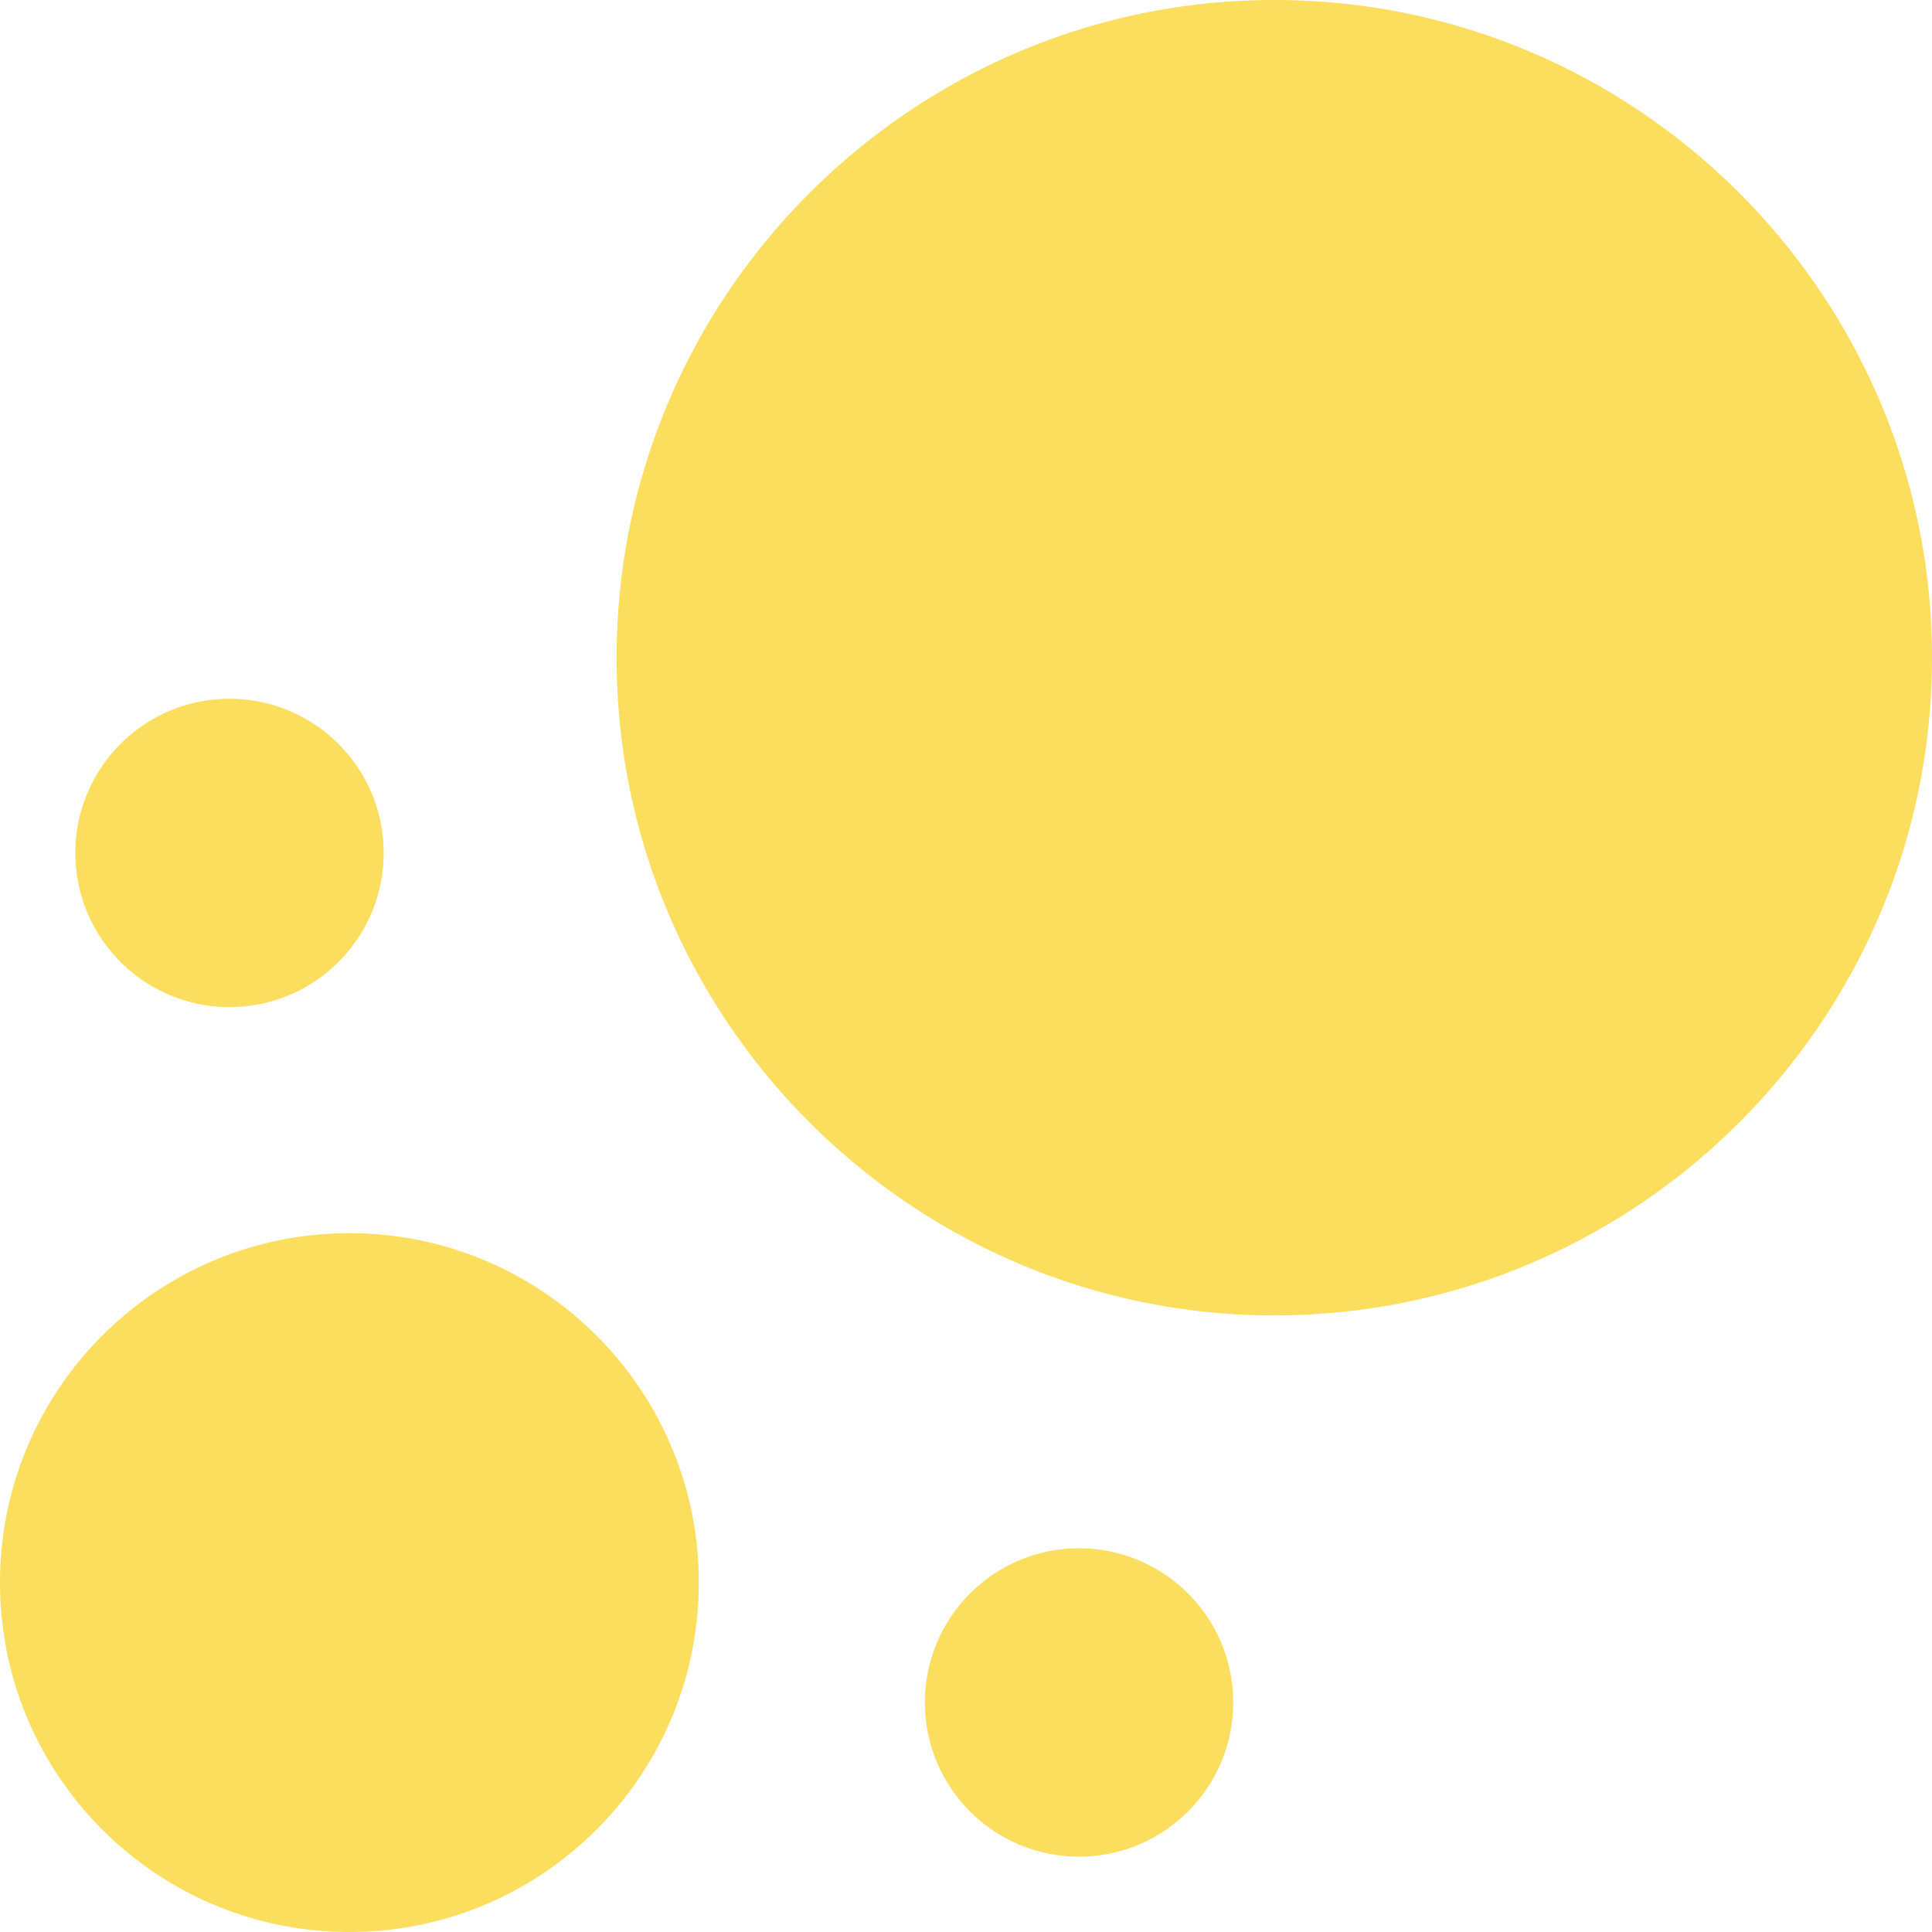 <svg width="183" height="183" xmlns="http://www.w3.org/2000/svg"><path d="M120.702 0C155.056 0 183 27.945 183 62.3c0 34.351-27.944 62.296-62.298 62.296-12.41 0-23.967-3.658-33.687-9.936-17.195-11.105-28.61-30.416-28.61-52.36S69.82 21.04 87.014 9.94A61.841 61.841 0 0 1 120.702 0zM33.096 116.809c18.277 0 33.095 14.818 33.095 33.095S51.373 183 33.096 183 0 168.181 0 149.904c0-18.277 14.819-33.095 33.096-33.095zM21.739 66.19c8.063 0 14.601 6.538 14.601 14.6 0 8.065-6.538 14.603-14.6 14.603-8.063 0-14.602-6.538-14.602-14.604 0-8.061 6.539-14.599 14.601-14.599zm80.468 80.469c8.063 0 14.602 6.537 14.602 14.599 0 8.065-6.539 14.603-14.602 14.603-8.062 0-14.6-6.538-14.6-14.603 0-8.062 6.538-14.6 14.6-14.6z" fill="#FBDE5E" fill-rule="evenodd"/></svg>

